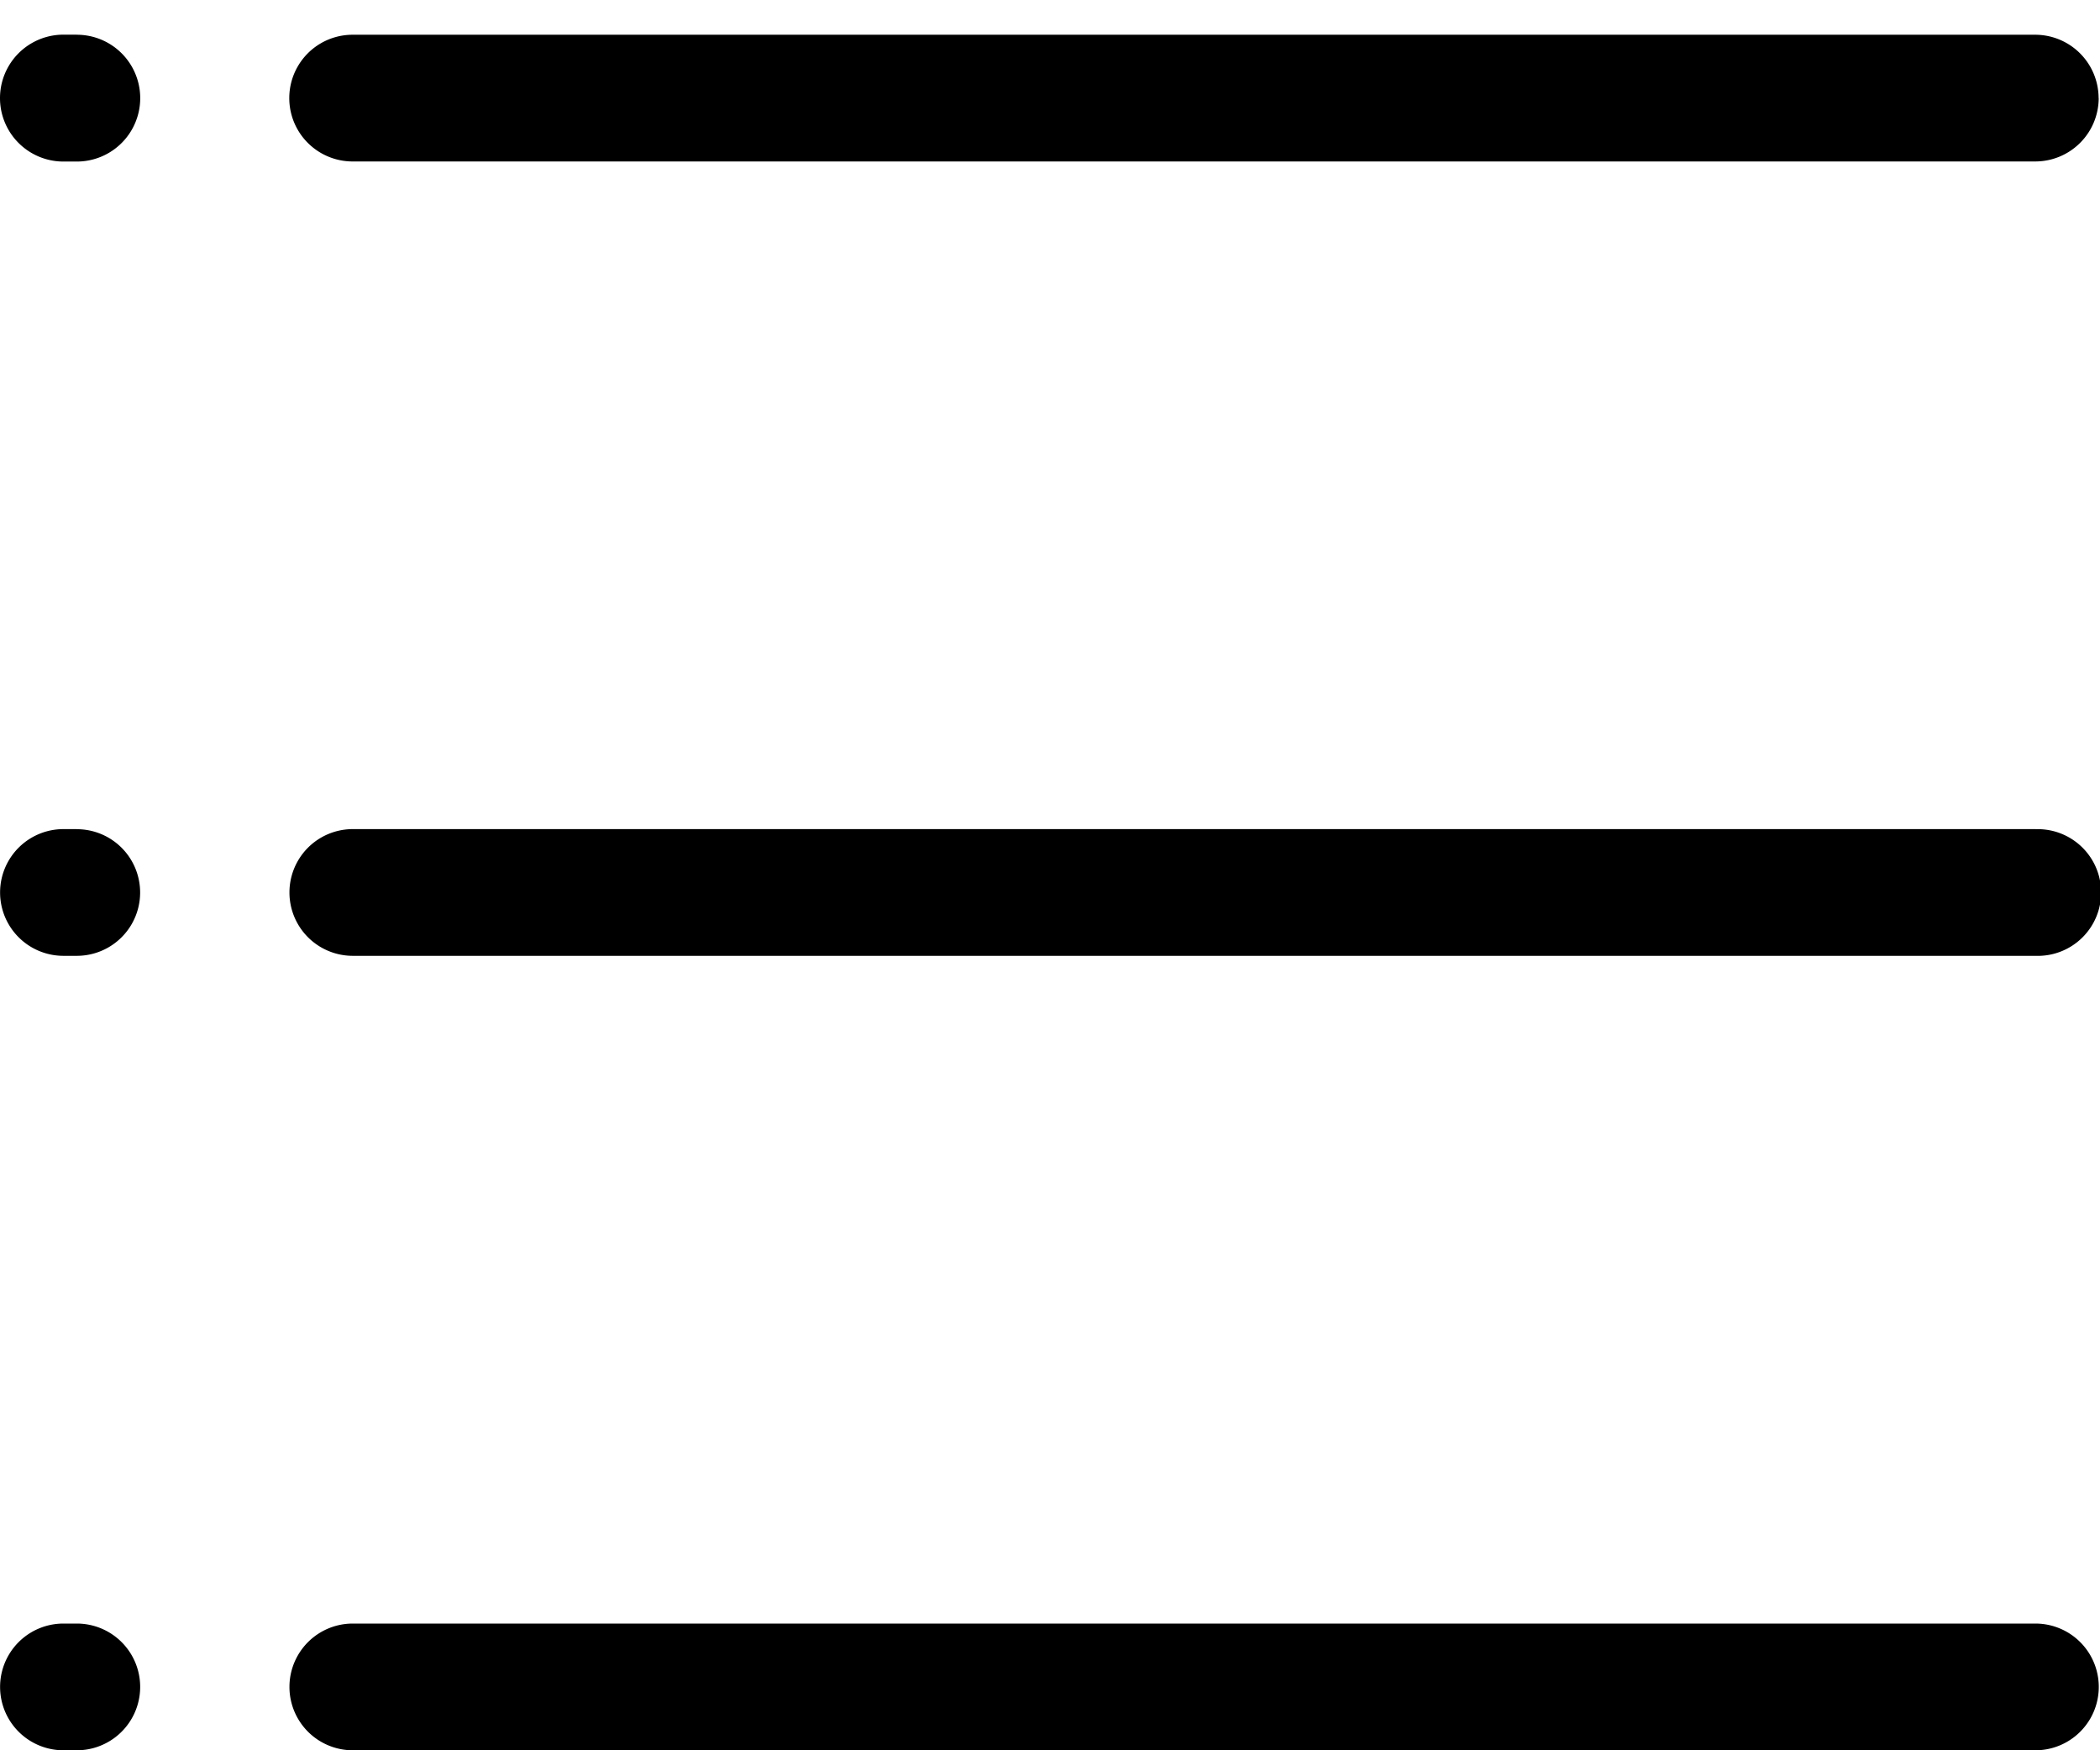 <svg width="24" height="20" viewBox="0 0 24 20" fill="none" xmlns="http://www.w3.org/2000/svg"><path fill-rule="evenodd" clip-rule="evenodd" d="M23.985 1.12a.725.725 0 0 1-.724.725H4.03a.724.724 0 1 1 0-1.448h19.23a.725.725 0 0 1 .724.725V1.12zM.877.396H.725a.725.725 0 0 0 0 1.45h.153a.724.724 0 1 0 0-1.449zm22.385 9.078H4.032a.724.724 0 1 0 0 1.448h19.23a.724.724 0 1 0 0-1.447v-.001zm-22.385 0H.725a.724.724 0 1 0 0 1.448h.153a.723.723 0 1 0 0-1.447v-.001zm22.385 9.078H4.032a.724.724 0 1 0 0 1.448h19.23a.724.724 0 1 0 0-1.448zm-22.385 0H.725a.724.724 0 1 0 0 1.448h.153a.724.724 0 0 0 0-1.448z" fill="#000"/></svg>